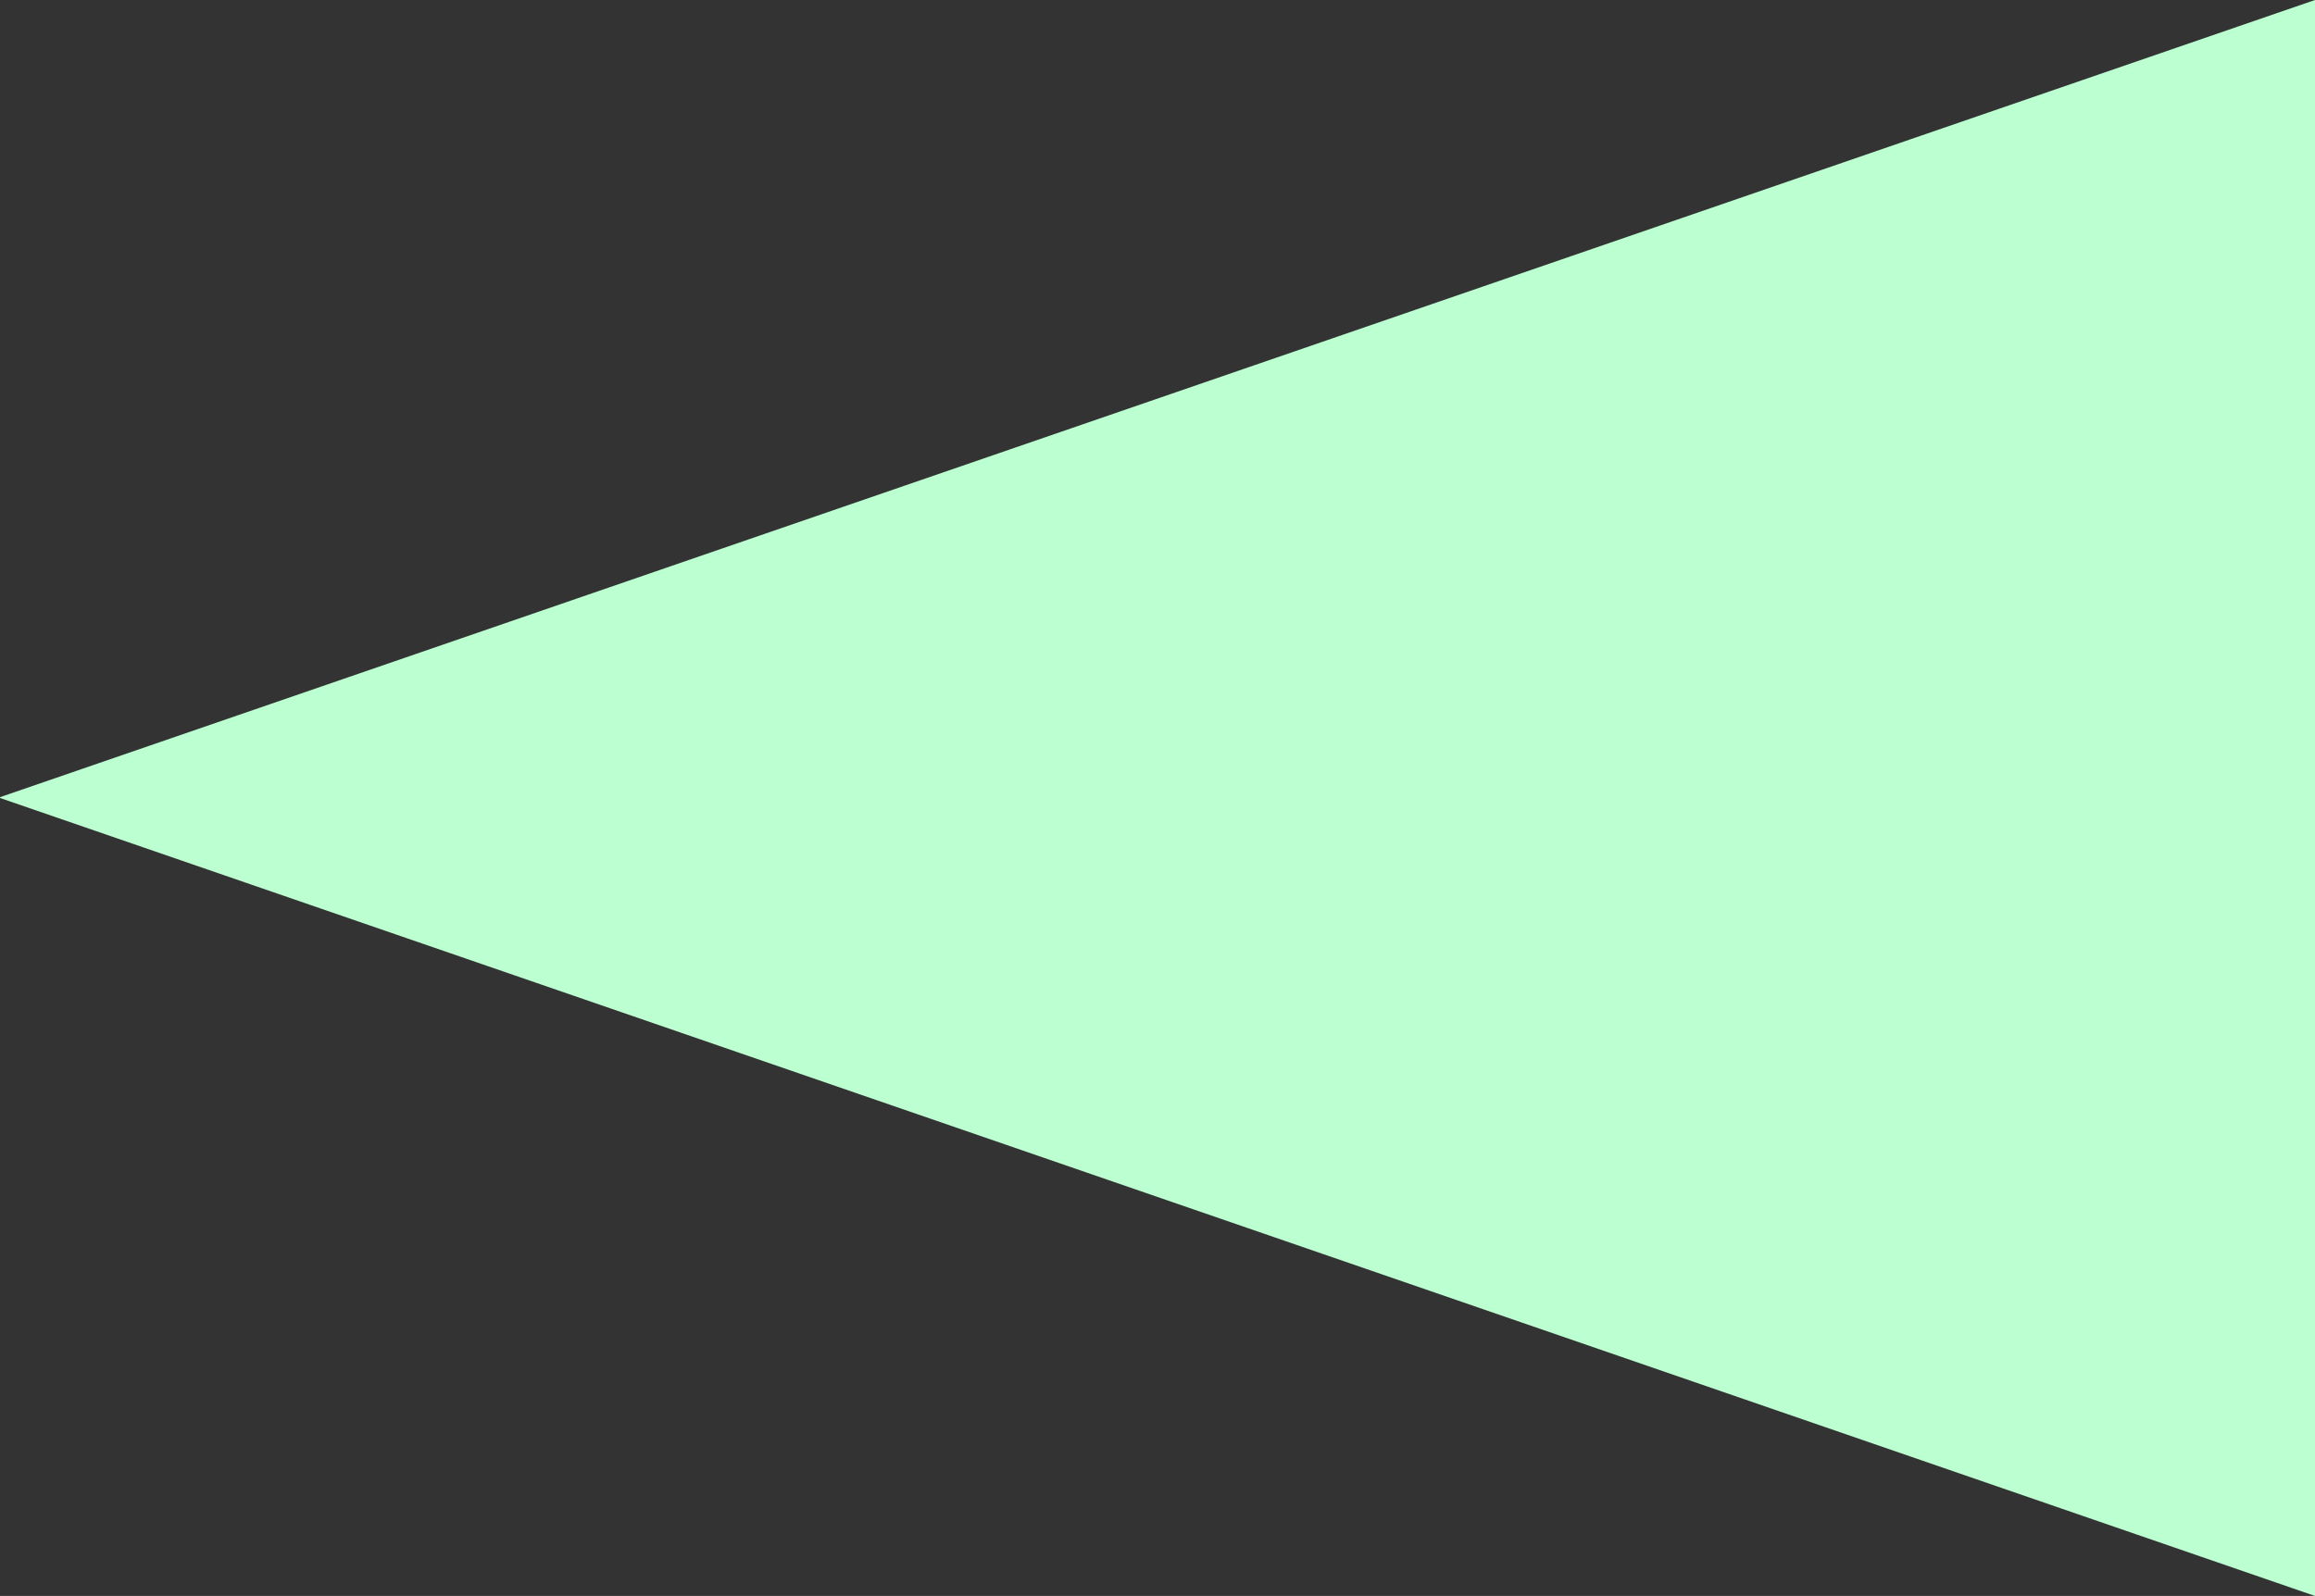 <?xml version="1.0" encoding="UTF-8"?> <svg xmlns="http://www.w3.org/2000/svg" xmlns:xlink="http://www.w3.org/1999/xlink" width="1440px" height="993px" viewBox="0 0 1440 993" version="1.1"><rect x="0" y="0" width="1440" height="993" fill="#333333" stroke="none"/><title>about-triangle</title><g id="umsetzung" stroke="none" stroke-width="1" fill="none" fill-rule="evenodd"><g id="assets" transform="translate(0, -2143)" fill="#BCFFD0"><polygon id="Rectangle" points="0 2639 1440 2143 1440 3136 0 2639.5"></polygon></g></g></svg> 